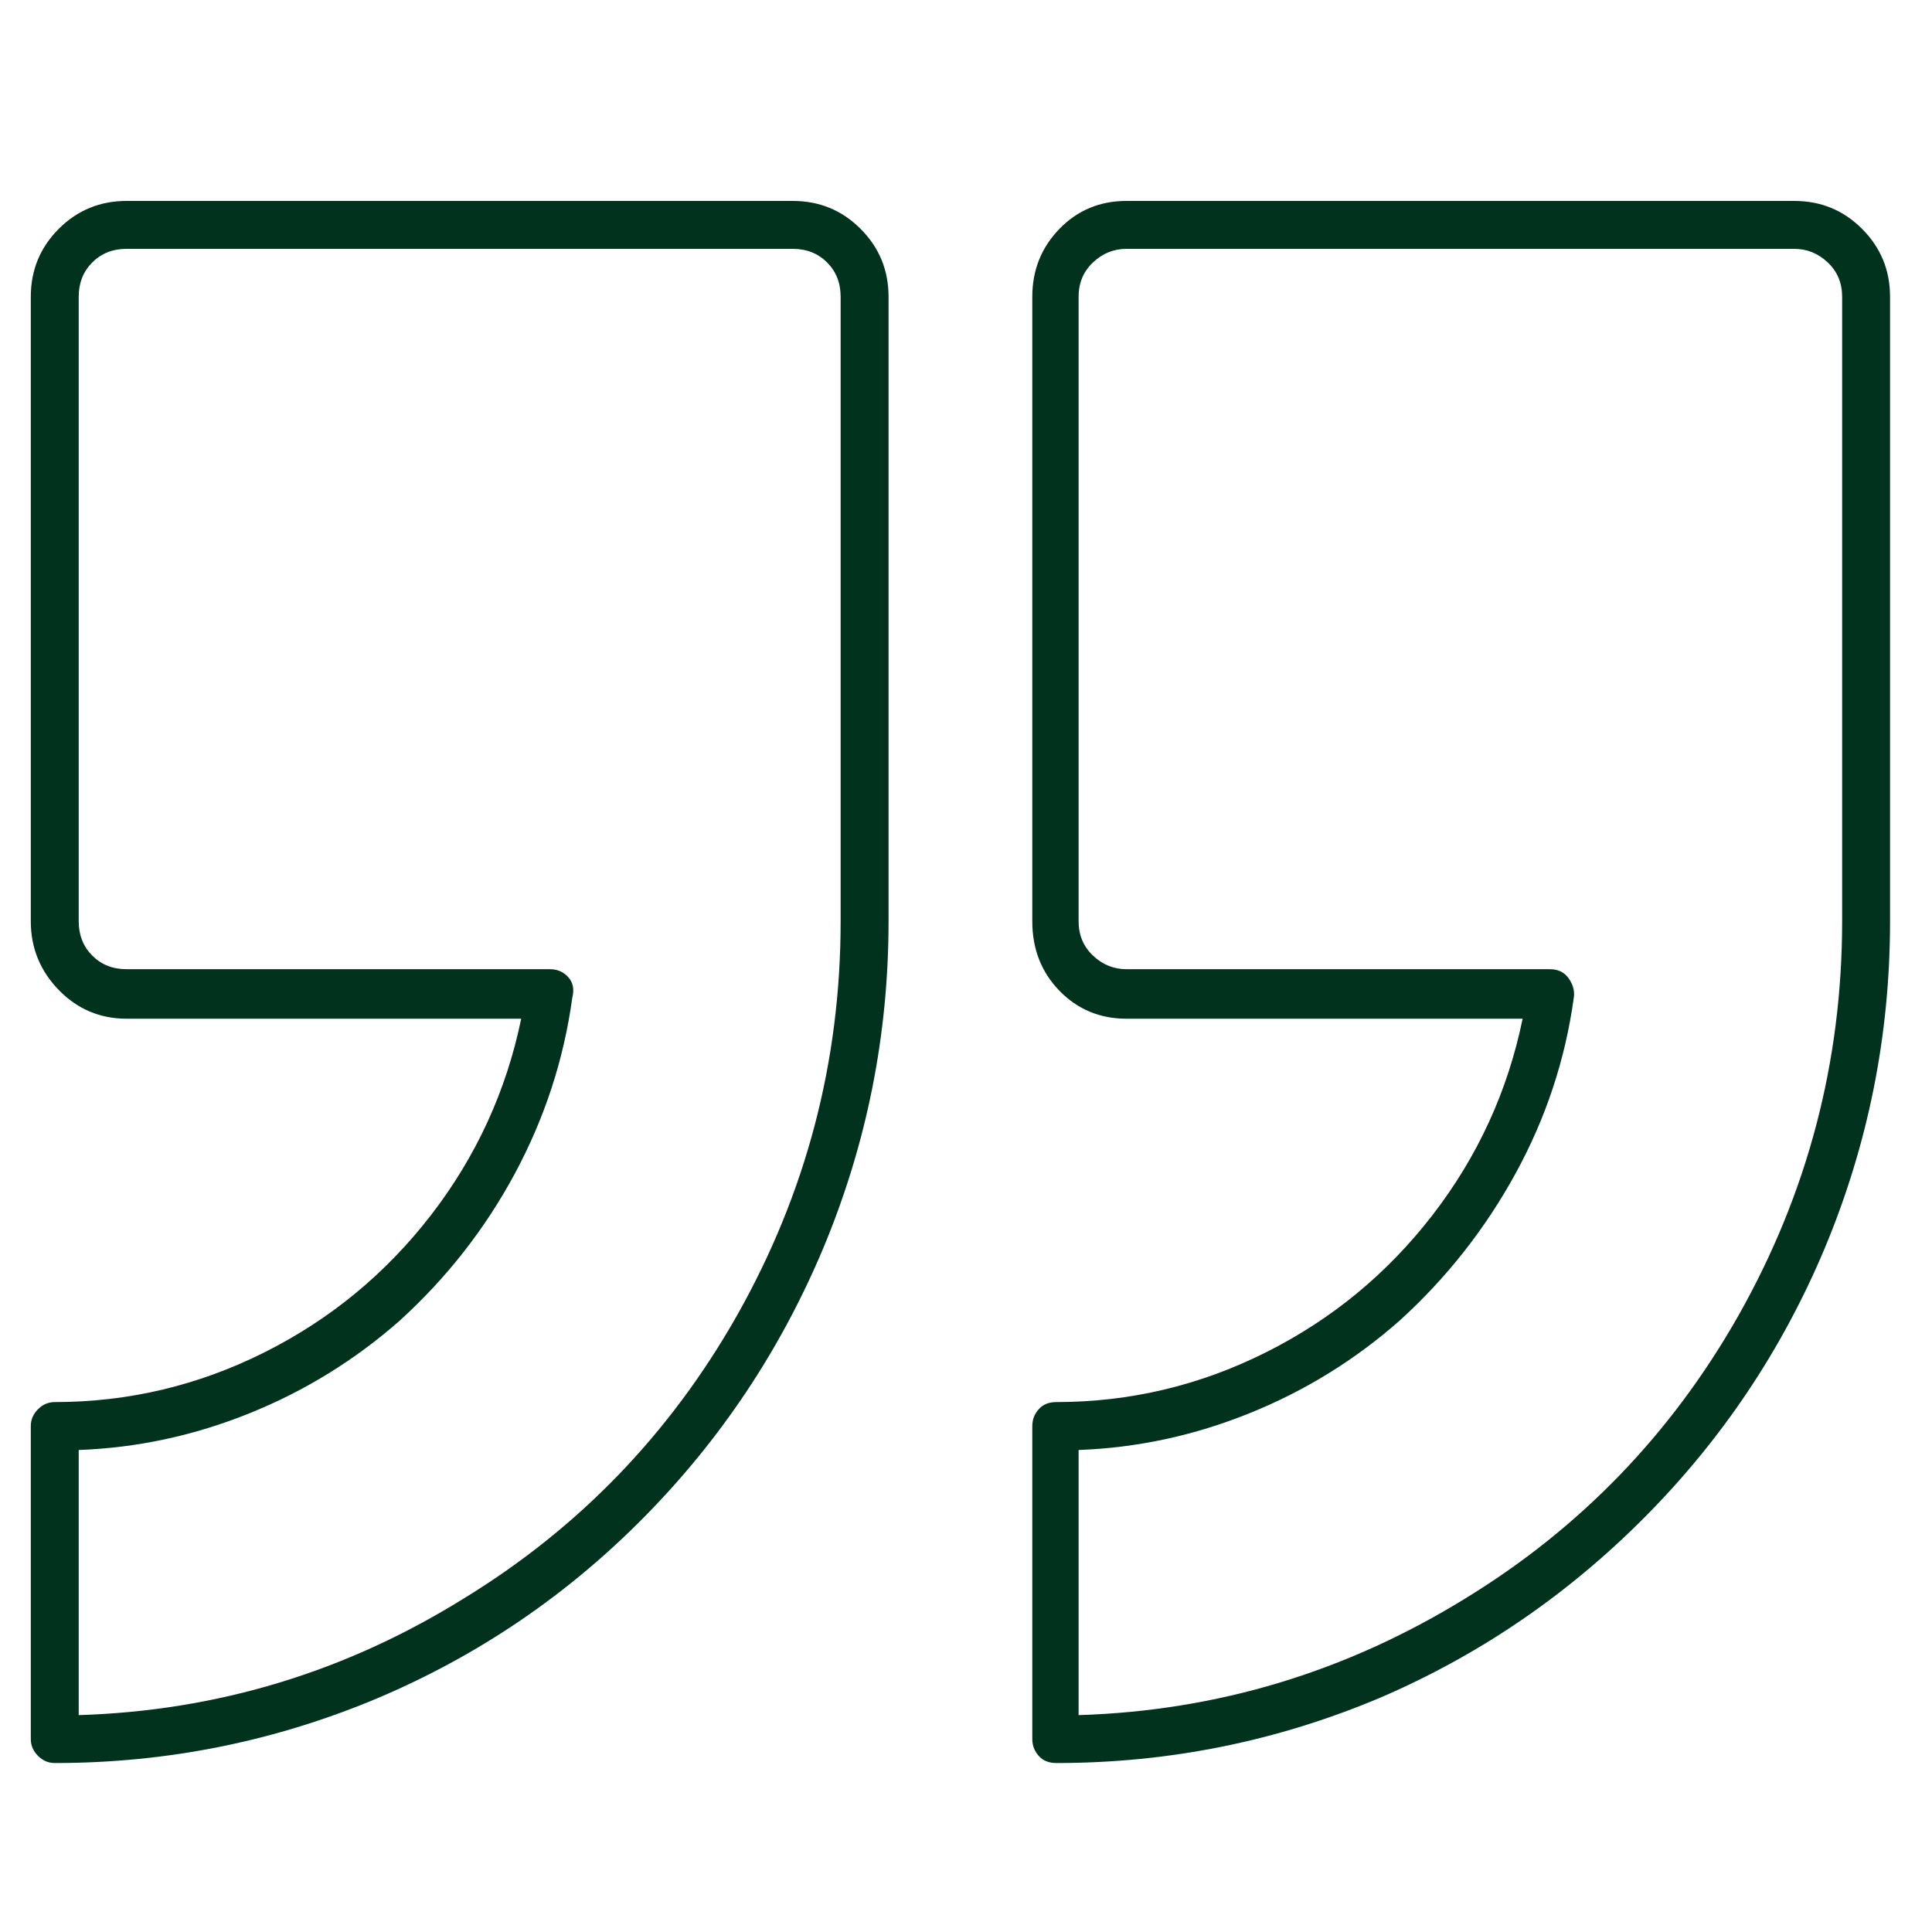 <svg xmlns="http://www.w3.org/2000/svg" width="35" height="35" viewBox="0 0 35 35" fill="none"><path d="M14.361 3.64H2.294C1.812 3.64 1.402 3.808 1.064 4.146C0.727 4.484 0.558 4.894 0.558 5.376V16.69C0.558 17.172 0.727 17.587 1.064 17.934C1.402 18.281 1.812 18.455 2.294 18.455H9.442C9.171 19.767 8.626 20.953 7.807 22.014C6.987 23.075 5.979 23.905 4.783 24.503C3.587 25.101 2.323 25.4 0.992 25.4C0.876 25.4 0.775 25.443 0.688 25.53C0.602 25.617 0.558 25.718 0.558 25.834V31.505C0.558 31.621 0.602 31.722 0.688 31.809C0.775 31.896 0.876 31.939 0.992 31.939C3.037 31.939 4.995 31.544 6.866 30.753C8.68 29.981 10.281 28.891 11.67 27.483C13.059 26.075 14.139 24.454 14.91 22.622C15.701 20.731 16.097 18.754 16.097 16.69V5.376C16.097 4.894 15.928 4.484 15.59 4.146C15.253 3.808 14.843 3.64 14.361 3.64ZM15.229 16.69C15.229 19.236 14.602 21.619 13.348 23.837C12.133 25.978 10.483 27.686 8.4 28.959C6.259 30.29 3.934 30.994 1.426 31.071V26.268C2.487 26.229 3.519 26.007 4.522 25.602C5.525 25.197 6.432 24.638 7.242 23.924C8.091 23.152 8.786 22.265 9.326 21.262C9.866 20.259 10.213 19.198 10.367 18.079C10.406 17.924 10.382 17.799 10.295 17.703C10.208 17.606 10.097 17.558 9.962 17.558H2.294C2.043 17.558 1.836 17.476 1.672 17.312C1.508 17.148 1.426 16.941 1.426 16.69V5.376C1.426 5.125 1.508 4.918 1.672 4.754C1.836 4.59 2.043 4.508 2.294 4.508H14.361C14.611 4.508 14.819 4.59 14.983 4.754C15.147 4.918 15.229 5.125 15.229 5.376V16.69ZM32.504 3.64H20.408C19.926 3.64 19.521 3.808 19.193 4.146C18.865 4.484 18.701 4.894 18.701 5.376V16.69C18.701 17.191 18.865 17.611 19.193 17.949C19.521 18.286 19.926 18.455 20.408 18.455H27.584C27.314 19.767 26.77 20.953 25.95 22.014C25.13 23.075 24.122 23.905 22.926 24.503C21.73 25.101 20.466 25.4 19.135 25.4C19 25.4 18.894 25.443 18.817 25.53C18.74 25.617 18.701 25.718 18.701 25.834V31.505C18.701 31.621 18.74 31.722 18.817 31.809C18.894 31.896 19 31.939 19.135 31.939C21.18 31.939 23.138 31.544 25.009 30.753C26.803 29.981 28.399 28.891 29.798 27.483C31.197 26.075 32.282 24.454 33.053 22.622C33.844 20.731 34.24 18.754 34.24 16.69V5.376C34.24 4.894 34.071 4.484 33.733 4.146C33.396 3.808 32.986 3.64 32.504 3.64ZM33.372 16.69C33.372 19.236 32.745 21.619 31.491 23.837C30.276 25.978 28.626 27.686 26.543 28.959C24.382 30.29 22.048 30.994 19.54 31.071V26.268C20.601 26.229 21.633 26.007 22.636 25.602C23.64 25.197 24.546 24.638 25.356 23.924C26.205 23.152 26.904 22.265 27.454 21.262C28.004 20.259 28.356 19.198 28.51 18.079C28.53 17.963 28.501 17.847 28.424 17.732C28.346 17.616 28.231 17.558 28.076 17.558H20.408C20.177 17.558 19.974 17.476 19.801 17.312C19.627 17.148 19.54 16.941 19.54 16.69V5.376C19.54 5.125 19.627 4.918 19.801 4.754C19.974 4.59 20.177 4.508 20.408 4.508H32.504C32.735 4.508 32.938 4.59 33.111 4.754C33.285 4.918 33.372 5.125 33.372 5.376V16.69Z" fill="#01321E"></path></svg> 